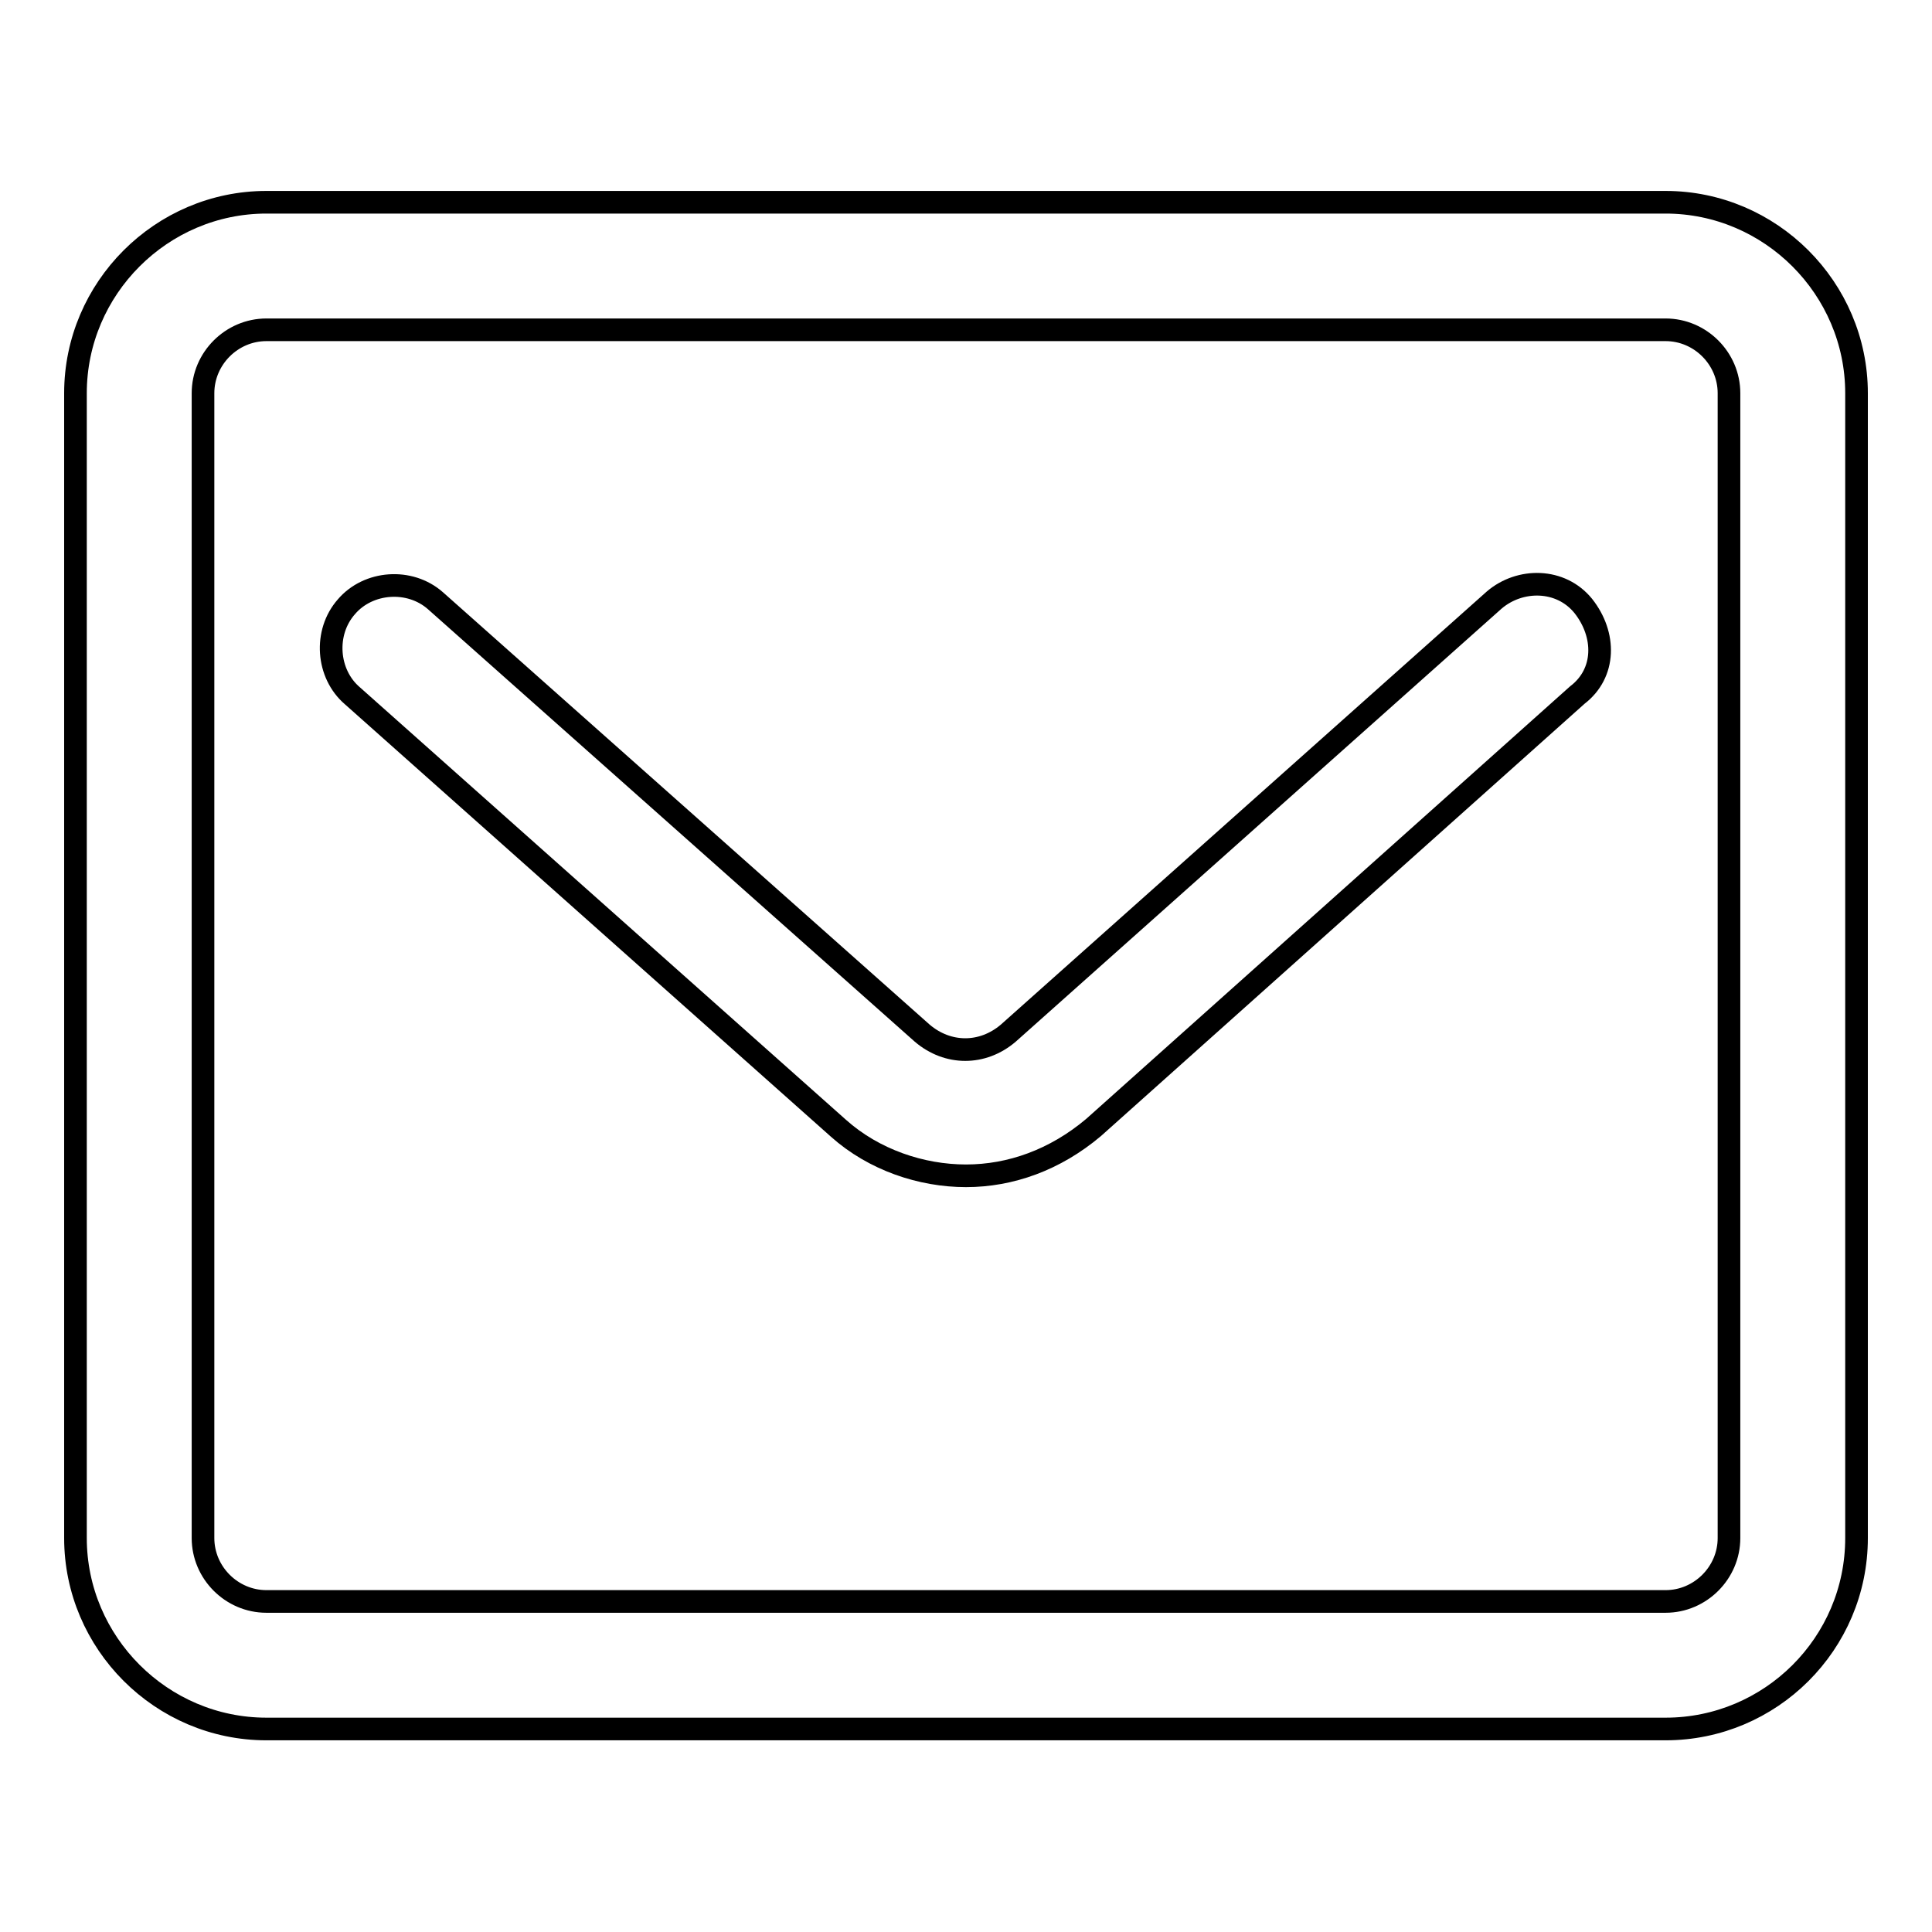 <?xml version="1.0" encoding="utf-8"?>
<!-- Svg Vector Icons : http://www.onlinewebfonts.com/icon -->
<!DOCTYPE svg PUBLIC "-//W3C//DTD SVG 1.1//EN" "http://www.w3.org/Graphics/SVG/1.1/DTD/svg11.dtd">
<svg version="1.1" xmlns="http://www.w3.org/2000/svg" xmlns:xlink="http://www.w3.org/1999/xlink" x="0px" y="0px" viewBox="0 0 256 256" enable-background="new 0 0 256 256" xml:space="preserve">
<g> <path stroke-width="3" fill-opacity="0" stroke="#000000"  d="M220.7,229.1H35.3c-13.9,0-25.3-11.4-25.3-25.3V52.1c0-13.9,11.4-25.3,25.3-25.3h185.4 c13.9,0,25.3,11.4,25.3,25.3v151.7C246,217.8,234.6,229.1,220.7,229.1z M35.3,43.7c-4.6,0-8.4,3.8-8.4,8.4v151.7 c0,4.6,3.8,8.4,8.4,8.4h185.4c4.6,0,8.4-3.8,8.4-8.4V52.1c0-4.6-3.8-8.4-8.4-8.4H35.3z M128,155.8c-5.9,0-12.2-2.1-16.9-6.3 L46.7,92.2c-3.4-2.9-3.8-8.4-0.8-11.8c2.9-3.4,8.4-3.8,11.8-0.8l64.5,57.3c3.4,2.9,8,2.9,11.4,0L198,79.5c3.4-2.9,8.8-2.9,11.8,0.8 c3,3.8,3,8.9-0.8,11.8l-64.1,57.3C139.8,153.7,133.9,155.8,128,155.8z"/></g>
</svg>